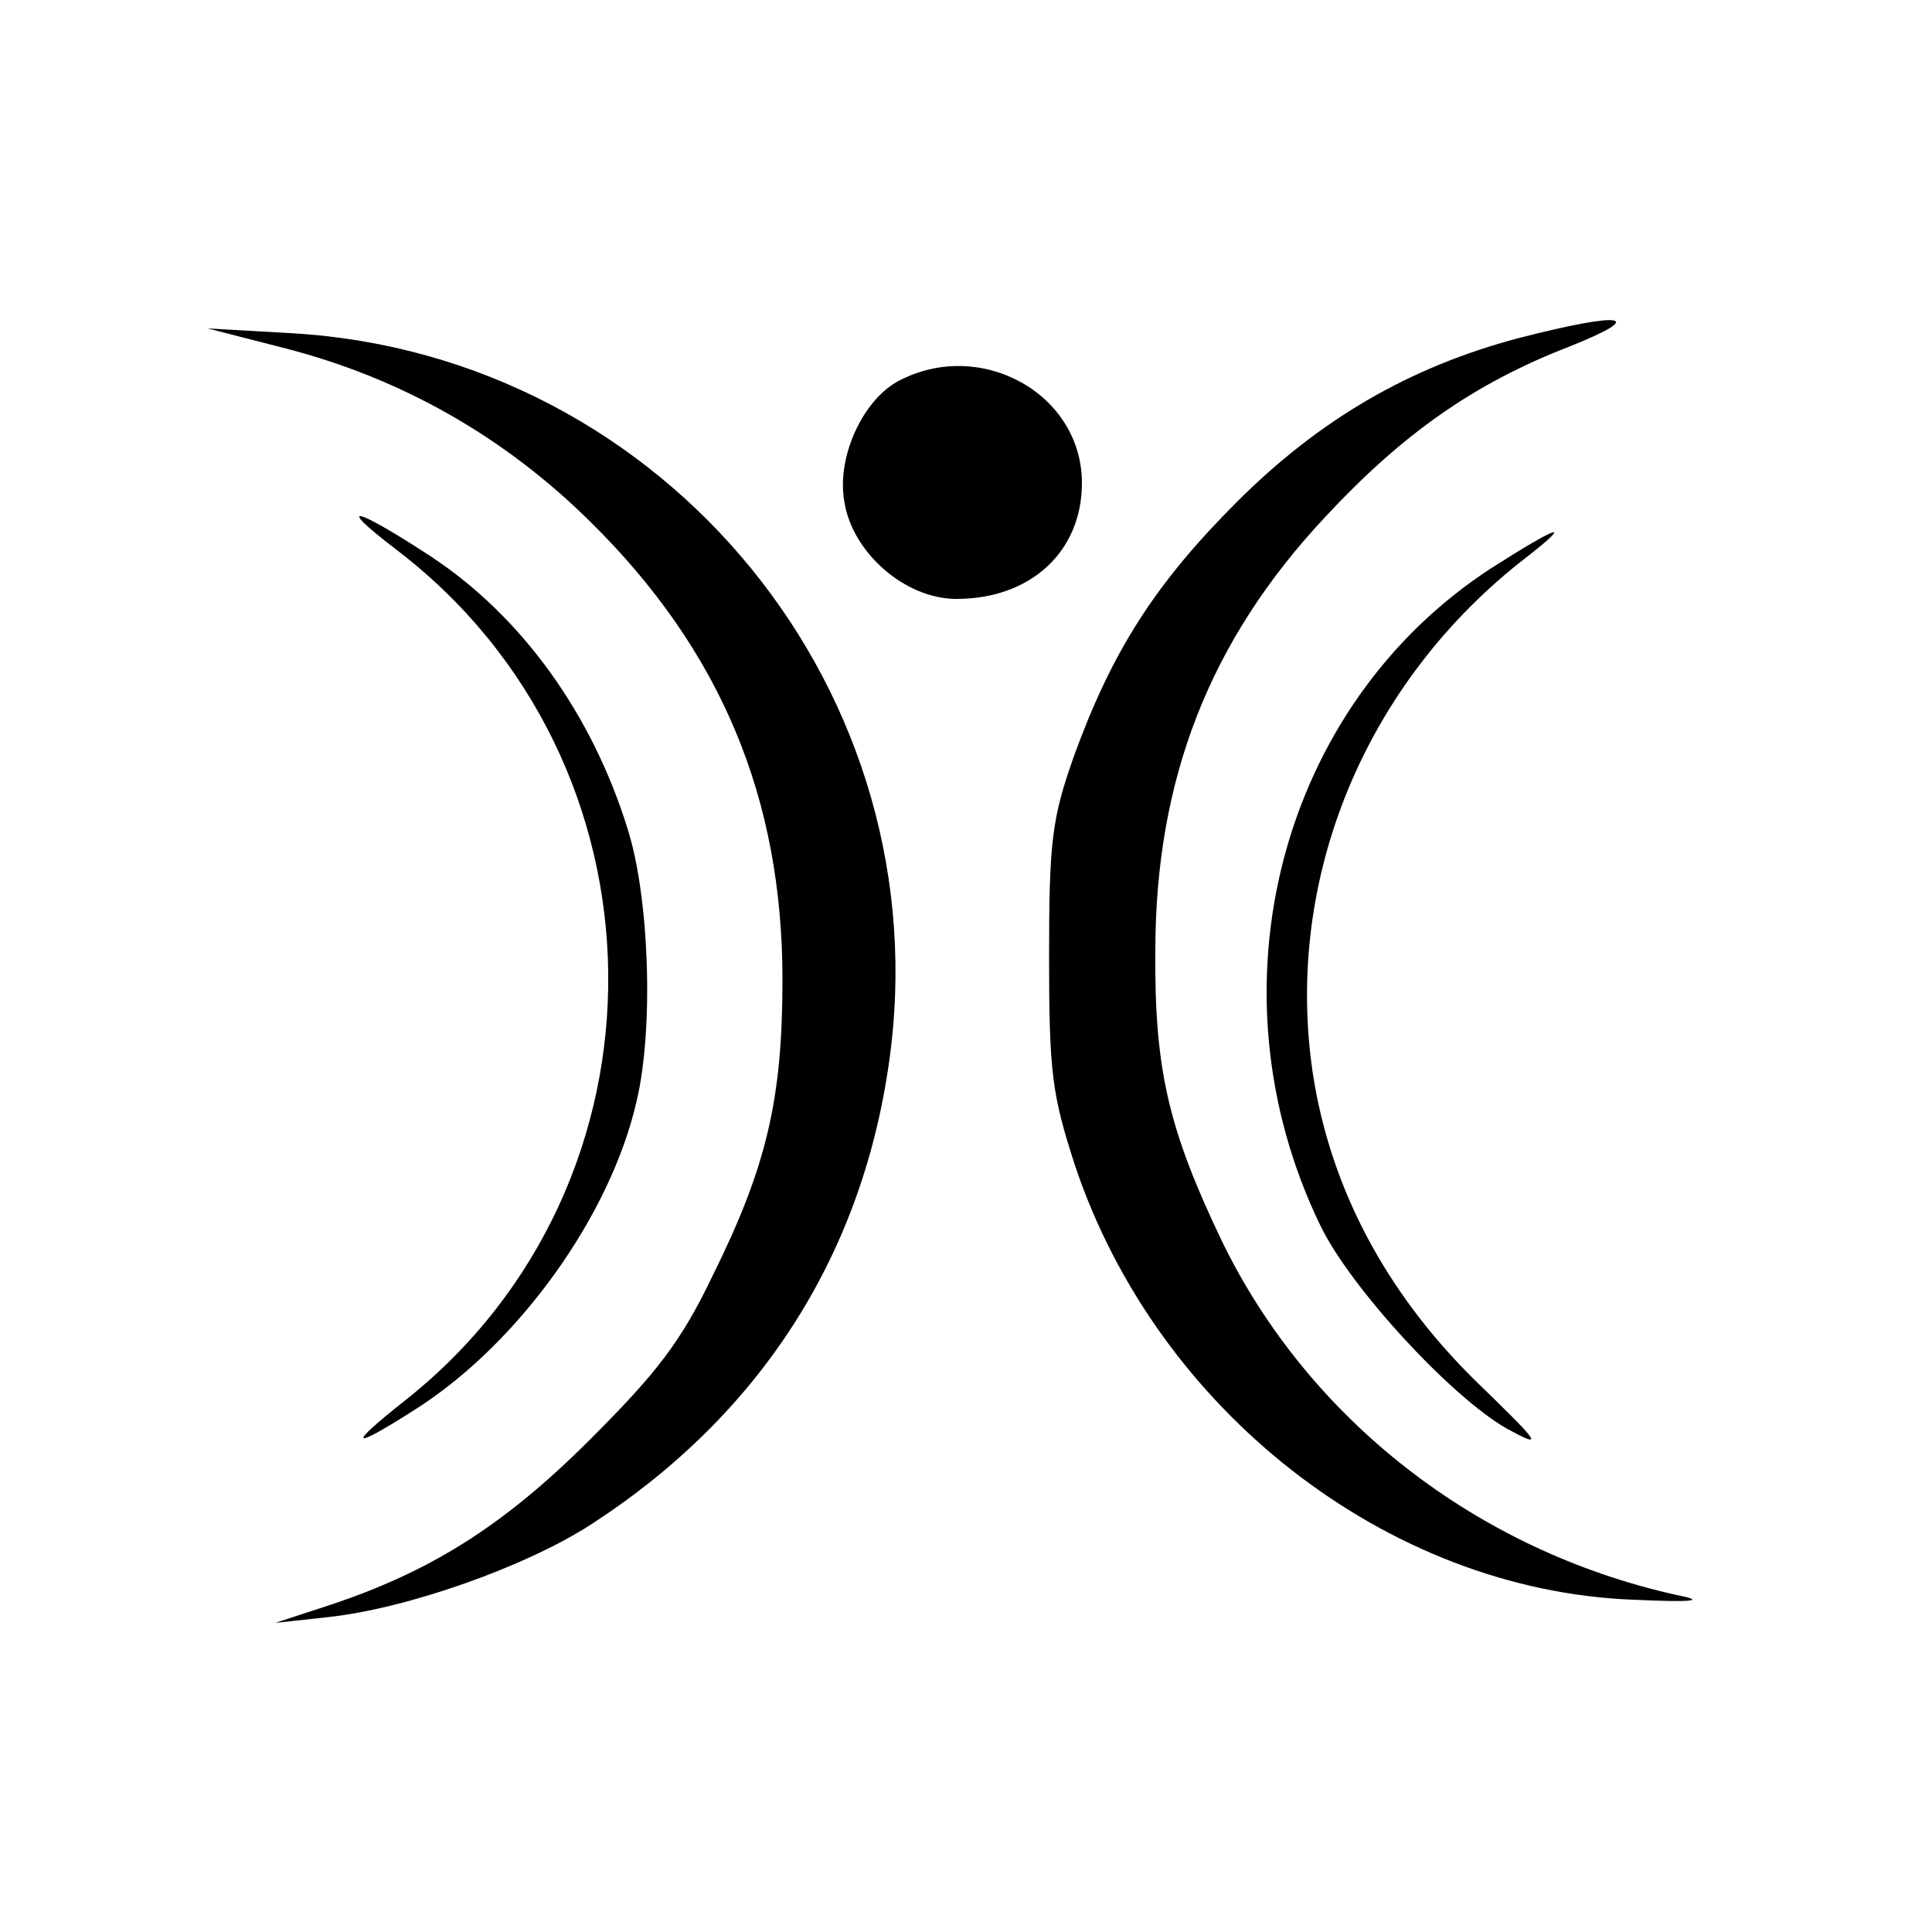 <?xml version="1.0" standalone="no"?>
<!DOCTYPE svg PUBLIC "-//W3C//DTD SVG 20010904//EN"
 "http://www.w3.org/TR/2001/REC-SVG-20010904/DTD/svg10.dtd">
<svg version="1.0" xmlns="http://www.w3.org/2000/svg"
 width="200pt" height="200pt" viewBox="0 0 200 200"
 preserveAspectRatio="xMidYMid meet">

<g transform="translate(0,200) scale(0.1,-0.1)"
fill="#000000" stroke="none">
<path d="M1572 1650 c-113 -30 -206 -84 -292 -170 -85 -85 -129 -155 -168
-262 -23 -65 -26 -88 -26 -208 0 -121 3 -143 27 -217 85 -253 323 -439 577
-449 66 -3 76 -1 45 5 -206 46 -380 181 -470 366 -55 115 -70 177 -69 300 0
178 56 322 176 450 80 86 154 138 252 176 83 33 57 37 -52 9z"/>
<path d="M293 1640 c122 -31 229 -92 318 -180 135 -133 199 -286 199 -474 0
-123 -16 -193 -72 -306 -33 -69 -58 -101 -127 -170 -89 -89 -165 -137 -271
-172 l-55 -18 55 6 c82 9 204 52 272 96 173 112 279 275 308 476 56 383 -230
734 -617 757 l-88 5 78 -20z"/>
<path d="M929 1605 c-36 -20 -63 -78 -55 -124 8 -53 63 -101 116 -101 77 0
130 49 130 120 0 93 -106 151 -191 105z"/>
<path d="M409 1432 c290 -220 295 -657 10 -882 -62 -49 -56 -52 14 -7 105 68
199 199 226 317 18 76 13 211 -9 281 -37 120 -110 221 -204 283 -78 51 -101
57 -37 8z"/>
<path d="M1544 1412 c-219 -142 -296 -436 -177 -681 31 -64 135 -177 193 -210
39 -21 36 -17 -34 51 -92 91 -149 199 -167 317 -30 201 54 405 221 534 50 39
33 33 -36 -11z"/>
</g>
</svg>
